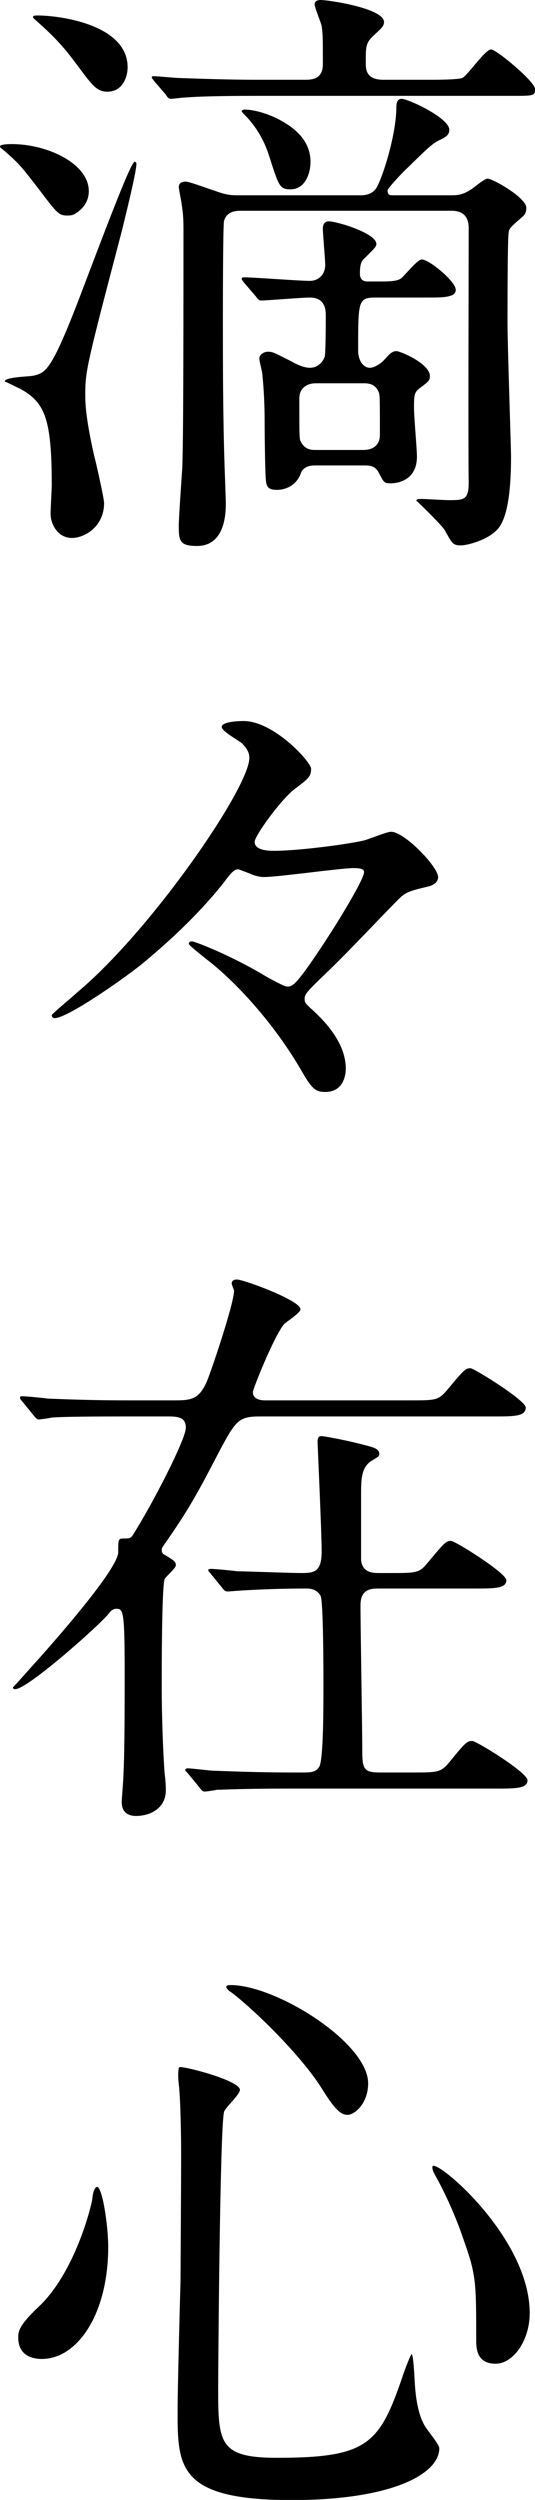 <svg xmlns="http://www.w3.org/2000/svg" fill="none" viewBox="0 0 36 168" height="168" width="36">
<path fill="black" d="M4.511 14.484C3.957 14.484 3.838 14.324 2.651 12.764C1.504 11.283 1.385 11.083 0.237 10.083C0.079 9.963 0 9.923 0 9.843C0 9.683 0.673 9.683 0.791 9.683C3.205 9.683 5.975 11.003 5.975 12.844C5.975 13.604 5.5 14.124 4.986 14.404C4.828 14.484 4.63 14.484 4.511 14.484ZM3.403 34.52C3.403 34.24 3.482 32.88 3.482 32.6C3.482 28.078 3.007 27.038 1.345 26.118C1.306 26.118 0.633 25.758 0.317 25.638C0.317 25.317 2.018 25.317 2.295 25.238C3.087 25.038 3.482 24.877 5.382 19.916C7.4 14.594 8.824 10.873 9.062 10.873C9.141 10.873 9.181 10.953 9.181 10.993C9.181 11.594 8.35 14.874 8.231 15.395C5.817 24.597 5.738 24.917 5.738 26.558C5.738 27.118 5.777 28.158 6.331 30.599C6.45 31.039 7.004 33.48 7.004 33.8C7.004 35.601 5.342 36.321 4.551 36.121C3.799 35.961 3.403 35.16 3.403 34.52ZM7.242 6.162C6.529 6.162 6.252 5.802 5.184 4.361C4.551 3.521 3.957 2.721 2.493 1.44C2.453 1.4 2.216 1.2 2.216 1.16C2.216 1.04 2.374 1.04 2.533 1.04C3.997 1.04 8.587 1.64 8.587 4.521C8.587 5.082 8.35 5.762 7.796 6.042C7.598 6.122 7.439 6.162 7.242 6.162ZM20.458 5.362C20.933 5.362 21.725 5.362 21.725 4.321C21.725 2.521 21.725 2.321 21.645 1.761C21.606 1.52 21.171 0.52 21.171 0.28C21.171 0.04 21.448 0 21.566 0C22.12 0 25.84 0.56 25.84 1.48C25.84 1.761 25.642 1.921 25.167 2.361C24.613 2.881 24.613 3.081 24.613 4.201C24.613 4.641 24.613 5.362 25.8 5.362H28.808C29.283 5.362 30.787 5.362 31.103 5.242C31.459 5.082 32.646 3.321 33.042 3.321C33.398 3.321 36.01 5.482 36.01 6.002C36.01 6.442 35.852 6.442 34.506 6.442H17.332C16.383 6.442 13.731 6.442 12.346 6.562C12.227 6.562 11.634 6.642 11.515 6.642C11.357 6.642 11.278 6.562 11.159 6.362L10.368 5.442C10.262 5.308 10.209 5.228 10.209 5.202C10.209 5.122 10.289 5.122 10.368 5.122C10.605 5.122 11.792 5.242 12.069 5.242C13.217 5.282 15.274 5.362 17.53 5.362H20.458ZM24.297 13.124C24.93 13.124 25.247 12.804 25.365 12.564C25.84 11.684 26.671 8.923 26.671 7.202C26.671 6.962 26.711 6.642 27.027 6.642C27.462 6.642 30.233 7.922 30.233 8.723C30.233 9.043 30.035 9.203 29.599 9.403C29.085 9.643 28.729 10.003 27.462 11.243C27.186 11.483 26.078 12.644 26.078 12.804C26.078 13.124 26.275 13.124 26.394 13.124H30.43C30.866 13.124 31.182 13.044 31.578 12.804C31.776 12.724 32.567 12.004 32.805 12.004C33.161 12.004 35.416 13.284 35.416 13.964C35.416 14.364 35.258 14.484 35.021 14.684C34.427 15.204 34.229 15.365 34.229 15.645C34.15 15.885 34.15 20.886 34.15 21.727C34.15 23.127 34.388 30.129 34.388 30.649C34.388 34.09 33.873 34.97 33.636 35.37C33.042 36.251 31.459 36.651 31.024 36.651C30.47 36.651 30.43 36.531 29.916 35.611C29.718 35.291 28.254 33.85 28.017 33.65C28.017 33.53 28.214 33.53 28.333 33.53C28.61 33.53 29.876 33.61 30.193 33.61C31.222 33.61 31.538 33.61 31.538 32.41C31.499 29.969 31.538 18.045 31.538 15.325C31.538 14.284 30.826 14.164 30.391 14.164H16.264C15.908 14.164 15.274 14.164 15.077 14.844C14.998 15.044 14.998 20.966 14.998 21.767C14.998 24.207 14.998 27.968 15.116 31.449C15.156 32.61 15.195 33.57 15.195 33.81C15.195 34.37 15.195 36.691 13.256 36.691C12.069 36.691 12.03 36.331 12.03 35.331C12.03 34.77 12.227 32.05 12.267 31.409C12.307 29.969 12.346 28.529 12.346 15.405C12.346 14.644 12.307 14.244 12.227 13.764C12.227 13.604 12.03 12.724 12.03 12.564C12.03 12.284 12.267 12.204 12.505 12.204C12.742 12.204 14.127 12.724 14.523 12.844C15.274 13.124 15.631 13.124 16.066 13.124H24.297ZM20.894 10.883C20.894 11.643 20.538 12.724 19.548 12.724C18.796 12.724 18.757 12.484 18.084 10.403C17.57 8.803 16.62 7.882 16.541 7.802C16.462 7.722 16.264 7.522 16.264 7.482C16.264 7.402 16.383 7.362 16.462 7.362C16.739 7.362 17.53 7.442 18.559 7.922C19.706 8.483 20.894 9.363 20.894 10.883ZM21.171 31.279C20.577 31.279 20.34 31.559 20.261 31.759C19.944 32.68 19.152 32.92 18.638 32.92C18.005 32.92 17.926 32.68 17.886 32.2C17.847 31.88 17.807 29.519 17.807 28.278C17.807 27.358 17.767 26.278 17.649 25.117C17.609 24.797 17.451 24.317 17.451 24.077C17.451 23.837 17.767 23.637 18.005 23.637C18.361 23.637 18.401 23.677 19.667 24.317C19.865 24.437 20.419 24.717 20.854 24.717C21.329 24.717 21.685 24.397 21.843 23.997C21.922 23.797 21.922 21.556 21.922 21.156C21.922 19.996 21.091 19.996 20.814 19.996C20.34 19.996 17.926 20.196 17.57 20.196C17.411 20.196 17.332 20.076 17.213 19.916L16.422 18.996C16.317 18.862 16.264 18.782 16.264 18.756C16.264 18.636 16.343 18.636 16.422 18.636C17.055 18.636 20.142 18.876 20.854 18.876C21.369 18.876 21.883 18.515 21.883 17.795C21.883 17.435 21.725 15.755 21.725 15.355C21.725 15.034 21.883 14.874 22.12 14.874C22.674 14.874 25.326 15.675 25.326 16.395C25.326 16.595 25.128 16.755 24.574 17.315C24.336 17.515 24.218 17.715 24.218 18.395C24.218 18.676 24.336 18.916 24.732 18.916H25.721C26.552 18.916 26.829 18.836 27.027 18.676C27.225 18.515 28.096 17.435 28.373 17.435C28.887 17.435 30.668 18.916 30.668 19.476C30.668 19.676 30.509 19.836 30.312 19.876C29.956 19.996 29.52 19.996 28.61 19.996H25.326C24.099 19.996 24.099 20.156 24.099 23.557C24.099 24.237 24.455 24.717 24.89 24.717C25.128 24.717 25.563 24.517 25.919 24.117C26.196 23.797 26.394 23.597 26.671 23.597C26.948 23.597 28.927 24.437 28.927 25.277C28.927 25.558 28.848 25.638 28.254 26.078C27.858 26.358 27.858 26.598 27.858 27.478C27.858 27.958 28.056 30.199 28.056 30.679C28.056 32.36 26.631 32.48 26.315 32.48C25.84 32.48 25.84 32.44 25.484 31.759C25.247 31.279 24.811 31.279 24.534 31.279H21.171ZM21.25 25.758C20.617 25.758 20.142 26.118 20.142 26.758C20.142 29.199 20.142 29.479 20.221 29.639C20.498 30.239 20.973 30.239 21.25 30.239H24.455C25.128 30.239 25.563 29.879 25.563 29.239C25.563 26.798 25.563 26.518 25.484 26.358C25.247 25.758 24.732 25.758 24.455 25.758H21.25Z"></path>
<path fill="black" d="M19.786 53.056C18.836 53.816 17.134 56.177 17.134 56.577C17.134 57.177 18.163 57.177 18.44 57.177C19.983 57.177 23.149 56.777 24.416 56.497C24.692 56.457 25.998 55.897 26.315 55.897C27.225 55.897 29.481 58.257 29.481 58.938C29.481 59.378 29.006 59.498 28.966 59.538C27.462 59.898 27.304 59.938 26.75 60.498C25.405 61.858 23.347 64.059 21.962 65.379C20.617 66.66 20.498 66.82 20.498 67.14C20.498 67.38 20.577 67.46 20.973 67.82C22.081 68.82 23.268 70.221 23.268 71.821C23.268 72.181 23.149 73.382 21.883 73.382C21.21 73.382 20.973 73.142 20.3 71.981C18.48 68.82 15.829 65.9 13.731 64.339C13.613 64.219 12.702 63.539 12.702 63.419C12.702 63.339 12.781 63.259 12.9 63.259C13.138 63.259 15.631 64.259 17.767 65.54C17.965 65.659 19.113 66.3 19.311 66.3C19.667 66.3 19.865 66.3 21.645 63.619C22.714 62.019 24.495 59.098 24.495 58.617C24.495 58.457 24.416 58.337 23.782 58.337C22.951 58.337 18.717 58.938 17.767 58.938C17.57 58.938 17.293 58.898 16.976 58.778C16.897 58.737 16.066 58.417 16.026 58.417C15.749 58.417 15.512 58.697 15.037 59.338C13.256 61.578 11.159 63.459 9.458 64.859C8.033 65.98 4.511 68.42 3.68 68.42C3.561 68.42 3.482 68.34 3.482 68.22C3.482 68.14 5.026 66.86 5.184 66.7C10.17 62.539 16.778 52.936 16.778 50.935C16.778 50.655 16.699 50.375 16.264 49.935C16.066 49.775 14.918 49.135 14.918 48.855C14.918 48.494 16.066 48.454 16.383 48.454C18.44 48.454 20.933 51.215 20.933 51.655C20.933 52.215 20.735 52.336 19.786 53.056Z"></path>
<path fill="black" d="M17.53 95.188C16.026 95.188 15.868 95.428 14.602 97.829C13.335 100.27 12.663 101.51 11.001 103.871C10.922 103.991 10.882 104.071 10.882 104.151C10.882 104.351 10.961 104.431 11.12 104.511C11.634 104.831 11.832 104.911 11.832 105.191C11.832 105.391 11.159 105.952 11.08 106.112C10.882 106.632 10.882 112.233 10.882 113.274C10.882 115.194 10.961 117.635 11.08 119.195C11.12 119.476 11.159 119.916 11.159 120.316C11.159 121.476 10.17 122.036 9.141 122.036C8.547 122.036 8.191 121.716 8.191 121.116C8.191 120.876 8.31 119.556 8.31 119.155C8.389 117.795 8.389 114.114 8.389 112.553C8.389 108.312 8.31 108.112 7.835 108.112C7.598 108.112 7.439 108.272 7.321 108.432C6.727 109.193 1.86 113.514 1.029 113.514C0.91 113.514 0.871 113.474 0.871 113.394C1.227 113.034 2.018 112.113 2.572 111.513C4.036 109.873 7.954 105.391 7.954 104.311C7.954 103.511 7.954 103.391 8.27 103.391C8.706 103.391 8.785 103.391 8.943 103.151C10.289 101.03 12.505 96.709 12.505 95.949C12.505 95.268 12.03 95.188 11.317 95.188H8.468C4.986 95.188 3.838 95.228 3.443 95.268C3.324 95.308 2.73 95.388 2.612 95.388C2.493 95.388 2.374 95.268 2.256 95.108L1.504 94.188C1.425 94.108 1.345 93.988 1.345 93.948C1.345 93.868 1.385 93.828 1.464 93.828C1.741 93.828 2.968 93.948 3.205 93.988C5.144 94.068 6.806 94.108 8.666 94.108H11.594C12.781 94.108 13.335 94.108 13.889 92.908C14.206 92.187 15.749 87.586 15.749 86.746C15.749 86.666 15.591 86.346 15.591 86.266C15.591 86.026 15.789 85.986 15.947 85.986C16.383 85.986 20.221 87.386 20.221 87.986C20.221 88.226 19.271 88.826 19.113 88.987C18.44 89.787 17.016 93.348 17.016 93.548C17.016 94.108 17.688 94.108 17.886 94.108H27.542C29.322 94.108 29.481 94.108 30.074 93.428C31.182 92.107 31.301 91.947 31.657 91.947C31.895 91.947 35.377 94.108 35.377 94.588C35.377 95.188 34.585 95.188 33.24 95.188H17.53ZM25.523 106.752C25.009 106.752 24.257 106.752 24.257 107.872C24.257 109.393 24.376 116.115 24.376 117.475C24.376 118.835 24.416 119.115 25.563 119.115H27.66C29.441 119.115 29.639 119.115 30.193 118.475C31.301 117.115 31.42 116.995 31.776 116.995C32.053 116.995 35.495 119.115 35.495 119.636C35.495 120.196 34.704 120.196 33.359 120.196H19.588C16.145 120.196 14.998 120.276 14.602 120.276C14.444 120.316 13.889 120.396 13.771 120.396C13.613 120.396 13.533 120.276 13.415 120.116L12.663 119.195C12.584 119.115 12.465 118.995 12.465 118.955C12.465 118.875 12.544 118.835 12.623 118.835C12.9 118.835 14.127 118.995 14.364 118.995C17.53 119.115 18.678 119.115 20.419 119.115C20.973 119.115 21.289 119.075 21.487 118.715C21.764 118.235 21.764 114.714 21.764 113.234C21.764 112.433 21.764 107.552 21.566 107.232C21.329 106.832 20.973 106.752 20.617 106.752C19.232 106.752 17.847 106.792 16.501 106.872C16.343 106.872 15.393 106.952 15.314 106.952C15.156 106.952 15.077 106.872 14.958 106.712L14.206 105.791C14.127 105.671 14.008 105.591 14.008 105.511C14.008 105.471 14.087 105.431 14.166 105.431C14.444 105.431 15.71 105.551 15.947 105.591C16.462 105.591 19.509 105.711 20.261 105.711C21.171 105.711 21.645 105.631 21.645 104.231C21.645 103.071 21.369 97.029 21.369 96.909C21.369 96.669 21.408 96.509 21.645 96.509C21.764 96.509 23.426 96.789 24.97 97.229C25.247 97.309 25.523 97.429 25.523 97.709C25.523 97.869 25.444 97.909 24.97 98.189C24.376 98.589 24.297 99.269 24.297 100.27V104.831C24.376 105.711 25.128 105.711 25.523 105.711H26.236C28.017 105.711 28.214 105.711 28.768 105.031C29.876 103.711 29.995 103.551 30.351 103.551C30.628 103.551 34.071 105.711 34.071 106.192C34.071 106.752 33.279 106.752 31.934 106.752H25.523Z"></path>
<path fill="black" d="M7.281 151.005C7.281 155.486 5.223 158.527 2.81 158.527C2.216 158.527 1.227 158.327 1.227 157.087C1.227 156.647 1.306 156.247 2.572 155.046C5.026 152.765 6.134 148.324 6.213 147.764C6.252 147.244 6.411 146.964 6.529 146.964C6.885 146.964 7.281 149.525 7.281 151.005ZM16.145 140.442C16.145 140.762 15.116 141.682 15.077 141.922C14.8 142.923 14.681 159.007 14.681 160.608C14.681 164.209 14.8 165.169 18.638 165.169C24.732 165.169 25.523 164.249 27.067 159.768C27.106 159.608 27.621 158.207 27.7 158.207C27.819 158.207 27.898 159.888 27.898 159.928C27.937 160.568 28.017 162.168 28.65 163.129C28.808 163.369 29.56 164.289 29.56 164.529C29.56 166.249 26.394 168.01 19.627 168.01C11.95 168.01 11.95 165.769 11.95 161.968C11.95 160.608 12.109 154.526 12.148 153.286C12.148 152.205 12.188 147.484 12.188 144.563C12.188 143.563 12.148 141.442 12.069 140.482C12.069 140.322 11.99 139.882 11.99 139.482C11.99 139.361 11.99 139.001 12.069 138.921C12.227 138.801 16.145 139.802 16.145 140.442ZM15.512 133.4C18.599 133.4 24.772 137.281 24.772 140.002C24.772 141.362 23.861 142.122 23.387 142.122C22.951 142.122 22.556 141.802 21.685 140.402C20.221 138.041 16.897 134.88 15.552 133.88C15.274 133.72 15.195 133.52 15.235 133.48C15.274 133.4 15.472 133.4 15.512 133.4ZM35.644 155.446C35.644 157.287 34.536 158.847 33.349 158.847C32.043 158.847 32.043 157.767 32.043 157.207C32.043 153.326 32.043 152.885 31.172 150.445C30.658 148.924 29.946 147.364 29.273 146.163C29.075 145.843 29.075 145.603 29.115 145.563C29.51 145.203 35.644 150.405 35.644 155.446Z"></path>
</svg>
